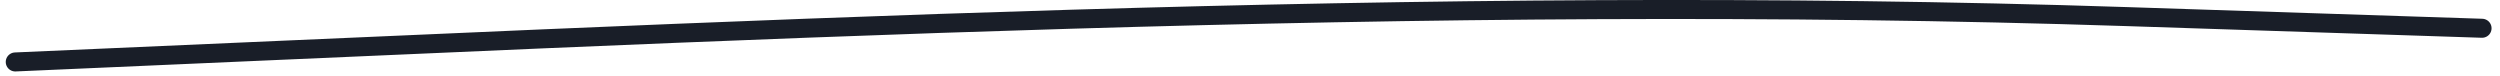 <svg width="263" height="8" viewBox="0 0 263 8" fill="none" xmlns="http://www.w3.org/2000/svg">
<path d="M1.604 6.517C75.811 3.332 149.537 -0.692 223.804 1.748C236.24 2.156 248.676 2.565 261.112 2.973" stroke="#191E28" stroke-width="2" stroke-linecap="round"/>
</svg>
